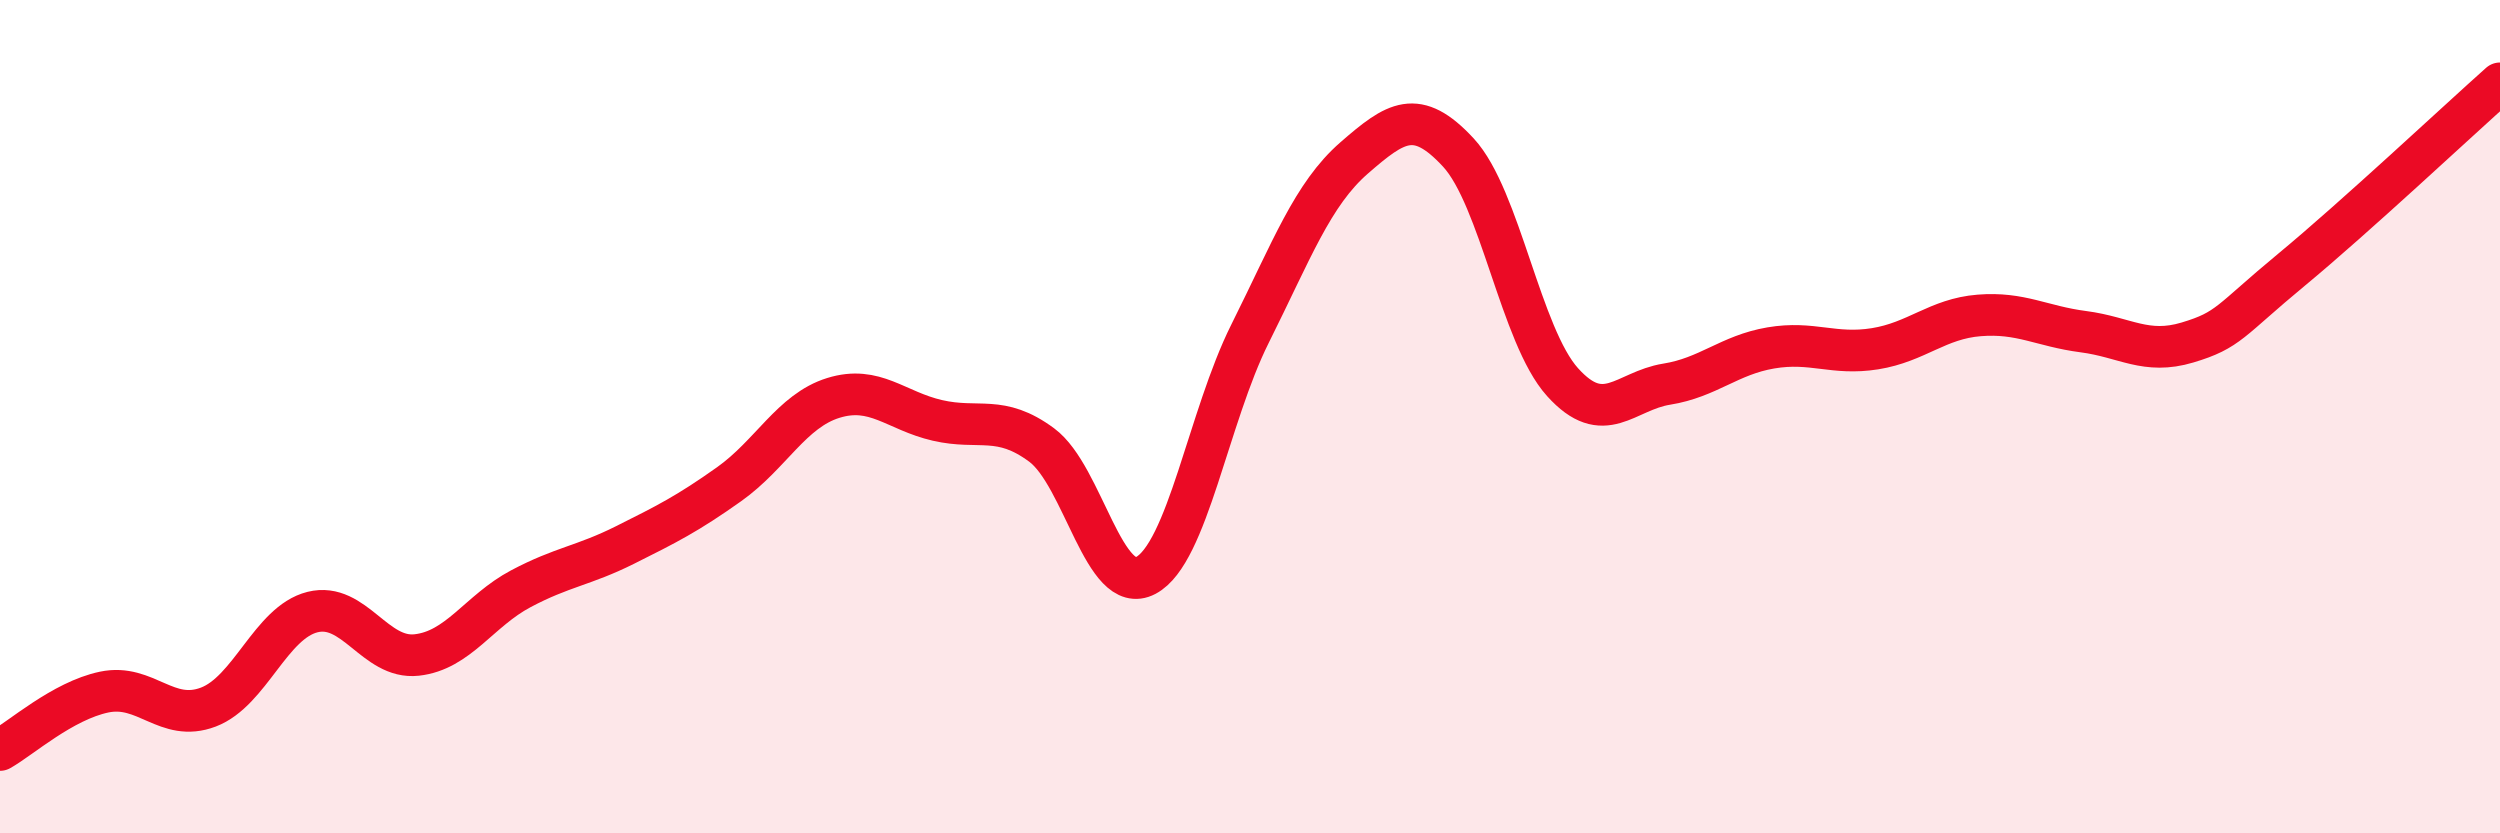 
    <svg width="60" height="20" viewBox="0 0 60 20" xmlns="http://www.w3.org/2000/svg">
      <path
        d="M 0,18 C 0.5,17.72 1.5,16.82 2.5,16.61 C 3.5,16.4 4,17.35 5,16.97 C 6,16.59 6.5,14.94 7.5,14.69 C 8.5,14.44 9,15.83 10,15.72 C 11,15.61 11.5,14.66 12.5,14.13 C 13.5,13.6 14,13.58 15,13.08 C 16,12.58 16.5,12.33 17.5,11.62 C 18.5,10.91 19,9.86 20,9.55 C 21,9.24 21.5,9.86 22.5,10.09 C 23.5,10.32 24,9.94 25,10.68 C 26,11.42 26.5,14.34 27.5,13.81 C 28.5,13.28 29,10.01 30,8.01 C 31,6.01 31.5,4.66 32.5,3.79 C 33.5,2.92 34,2.58 35,3.66 C 36,4.74 36.5,8.06 37.5,9.17 C 38.5,10.28 39,9.38 40,9.22 C 41,9.06 41.5,8.52 42.5,8.35 C 43.5,8.18 44,8.53 45,8.37 C 46,8.21 46.5,7.65 47.5,7.57 C 48.5,7.49 49,7.83 50,7.96 C 51,8.09 51.5,8.52 52.5,8.22 C 53.5,7.92 53.5,7.71 55,6.47 C 56.5,5.23 59,2.89 60,2L60 20L0 20Z"
        fill="#EB0A25"
        opacity="0.1"
        stroke-linecap="round"
        stroke-linejoin="round"
      />
      <path
        d="M 0,18 C 0.5,17.72 1.5,16.82 2.5,16.61 C 3.5,16.4 4,17.35 5,16.97 C 6,16.59 6.5,14.94 7.5,14.69 C 8.5,14.44 9,15.83 10,15.72 C 11,15.61 11.5,14.66 12.5,14.13 C 13.5,13.6 14,13.58 15,13.08 C 16,12.58 16.5,12.33 17.5,11.62 C 18.5,10.91 19,9.86 20,9.55 C 21,9.24 21.5,9.86 22.5,10.09 C 23.5,10.32 24,9.94 25,10.68 C 26,11.42 26.5,14.34 27.5,13.81 C 28.5,13.28 29,10.01 30,8.01 C 31,6.01 31.5,4.66 32.5,3.79 C 33.5,2.92 34,2.58 35,3.66 C 36,4.74 36.5,8.06 37.5,9.17 C 38.5,10.28 39,9.38 40,9.22 C 41,9.06 41.5,8.52 42.5,8.35 C 43.5,8.18 44,8.53 45,8.37 C 46,8.21 46.5,7.65 47.5,7.57 C 48.5,7.49 49,7.83 50,7.96 C 51,8.09 51.5,8.52 52.5,8.22 C 53.5,7.92 53.5,7.71 55,6.47 C 56.5,5.23 59,2.89 60,2"
        stroke="#EB0A25"
        stroke-width="1"
        fill="none"
        stroke-linecap="round"
        stroke-linejoin="round"
      />
    </svg>
  